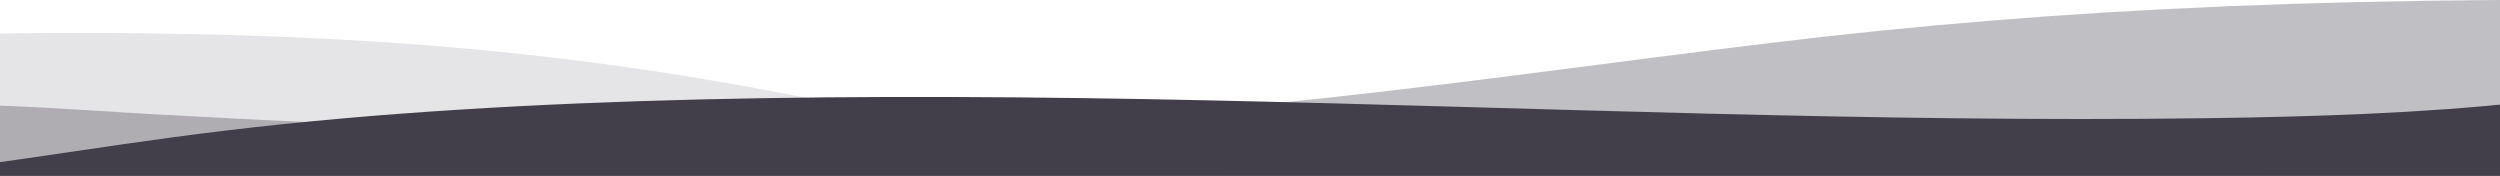 <?xml version="1.0" encoding="utf-8"?>
<!-- Generator: Adobe Illustrator 22.0.1, SVG Export Plug-In . SVG Version: 6.00 Build 0)  -->
<svg version="1.1" id="Layer_1" xmlns="http://www.w3.org/2000/svg" xmlns:xlink="http://www.w3.org/1999/xlink" x="0px" y="0px"
	 viewBox="0 0 1366 96" style="enable-background:new 0 0 1366 96;" xml:space="preserve">
<style type="text/css">
	.st0{clip-path:url(#SVGID_2_);}
	.st1{fill:#42404B;}
	.st2{fill:#423E4A;fill-opacity:0.33;}
	.st3{fill:#423E4A;fill-opacity:0.14;}
	.st4{fill:#423E4A;}
</style>
<g id="Login-Copy-21" transform="translate(0, -1153)">
	<g id="Group" transform="translate(-293, 1153)">
		<g>
			<defs>
				<rect id="SVGID_1_" x="293" width="1366" height="96"/>
			</defs>
			<clipPath id="SVGID_2_">
				<use xlink:href="#SVGID_1_"  style="overflow:visible;"/>
			</clipPath>
			<g class="st0">
				<rect id="Rectangle-8" x="293" y="90" class="st1" width="1366" height="98"/>
				<path id="Fill-1" class="st2" d="M1186.4,163.9c-185.4,1.7-368.9-12.2-548.2-28.5c-86.6-7.9-172.9-16.4-256.9-27.1
					C252.9,91.9,129.1,70.5,0,55.5c119.6-3.2,263.6-0.3,337,4.5c81.5,5.3,277.9,15.2,400.3,12.1c221-5.5,352.1-27.9,522.7-48.6
					c158.8-19.2,320.3-27,569-22.3l-52.3,119.1C1584.1,141.9,1388.2,162,1186.4,163.9"/>
				<path id="Fill-1-Copy" class="st3" d="M775.7,235.8c-173.6-2.4-342.1-29.1-507.8-57.7L223,19.8c213.9-6.2,352.8,4,489.4,29.6
					c146.7,27.5,259.5,57.3,449.5,64.6c105.3,4,274.2-9,344.3-16.2c63.1-6.4,186.9-10.2,289.8-6c-111,19.9-217.5,48.3-327.8,70
					c-72.3,14.2-146.5,25.5-221,36.1C1093,219.6,935.1,238,775.7,235.8z"/>
				<path id="Fill-1_1_" class="st4" d="M1672.1,55.8c-53.7,6-114.4,8-174.2,8.8c-182.6,2.4-364.2-5.9-546.2-9.8
					c-182.1-3.9-374.3-2.9-535.8,16.6C340,80.5,273.1,93.5,193,100.5l1.9,87.5l1483.1-1.5L1672.1,55.8z"/>
			</g>
		</g>
	</g>
</g>
</svg>
